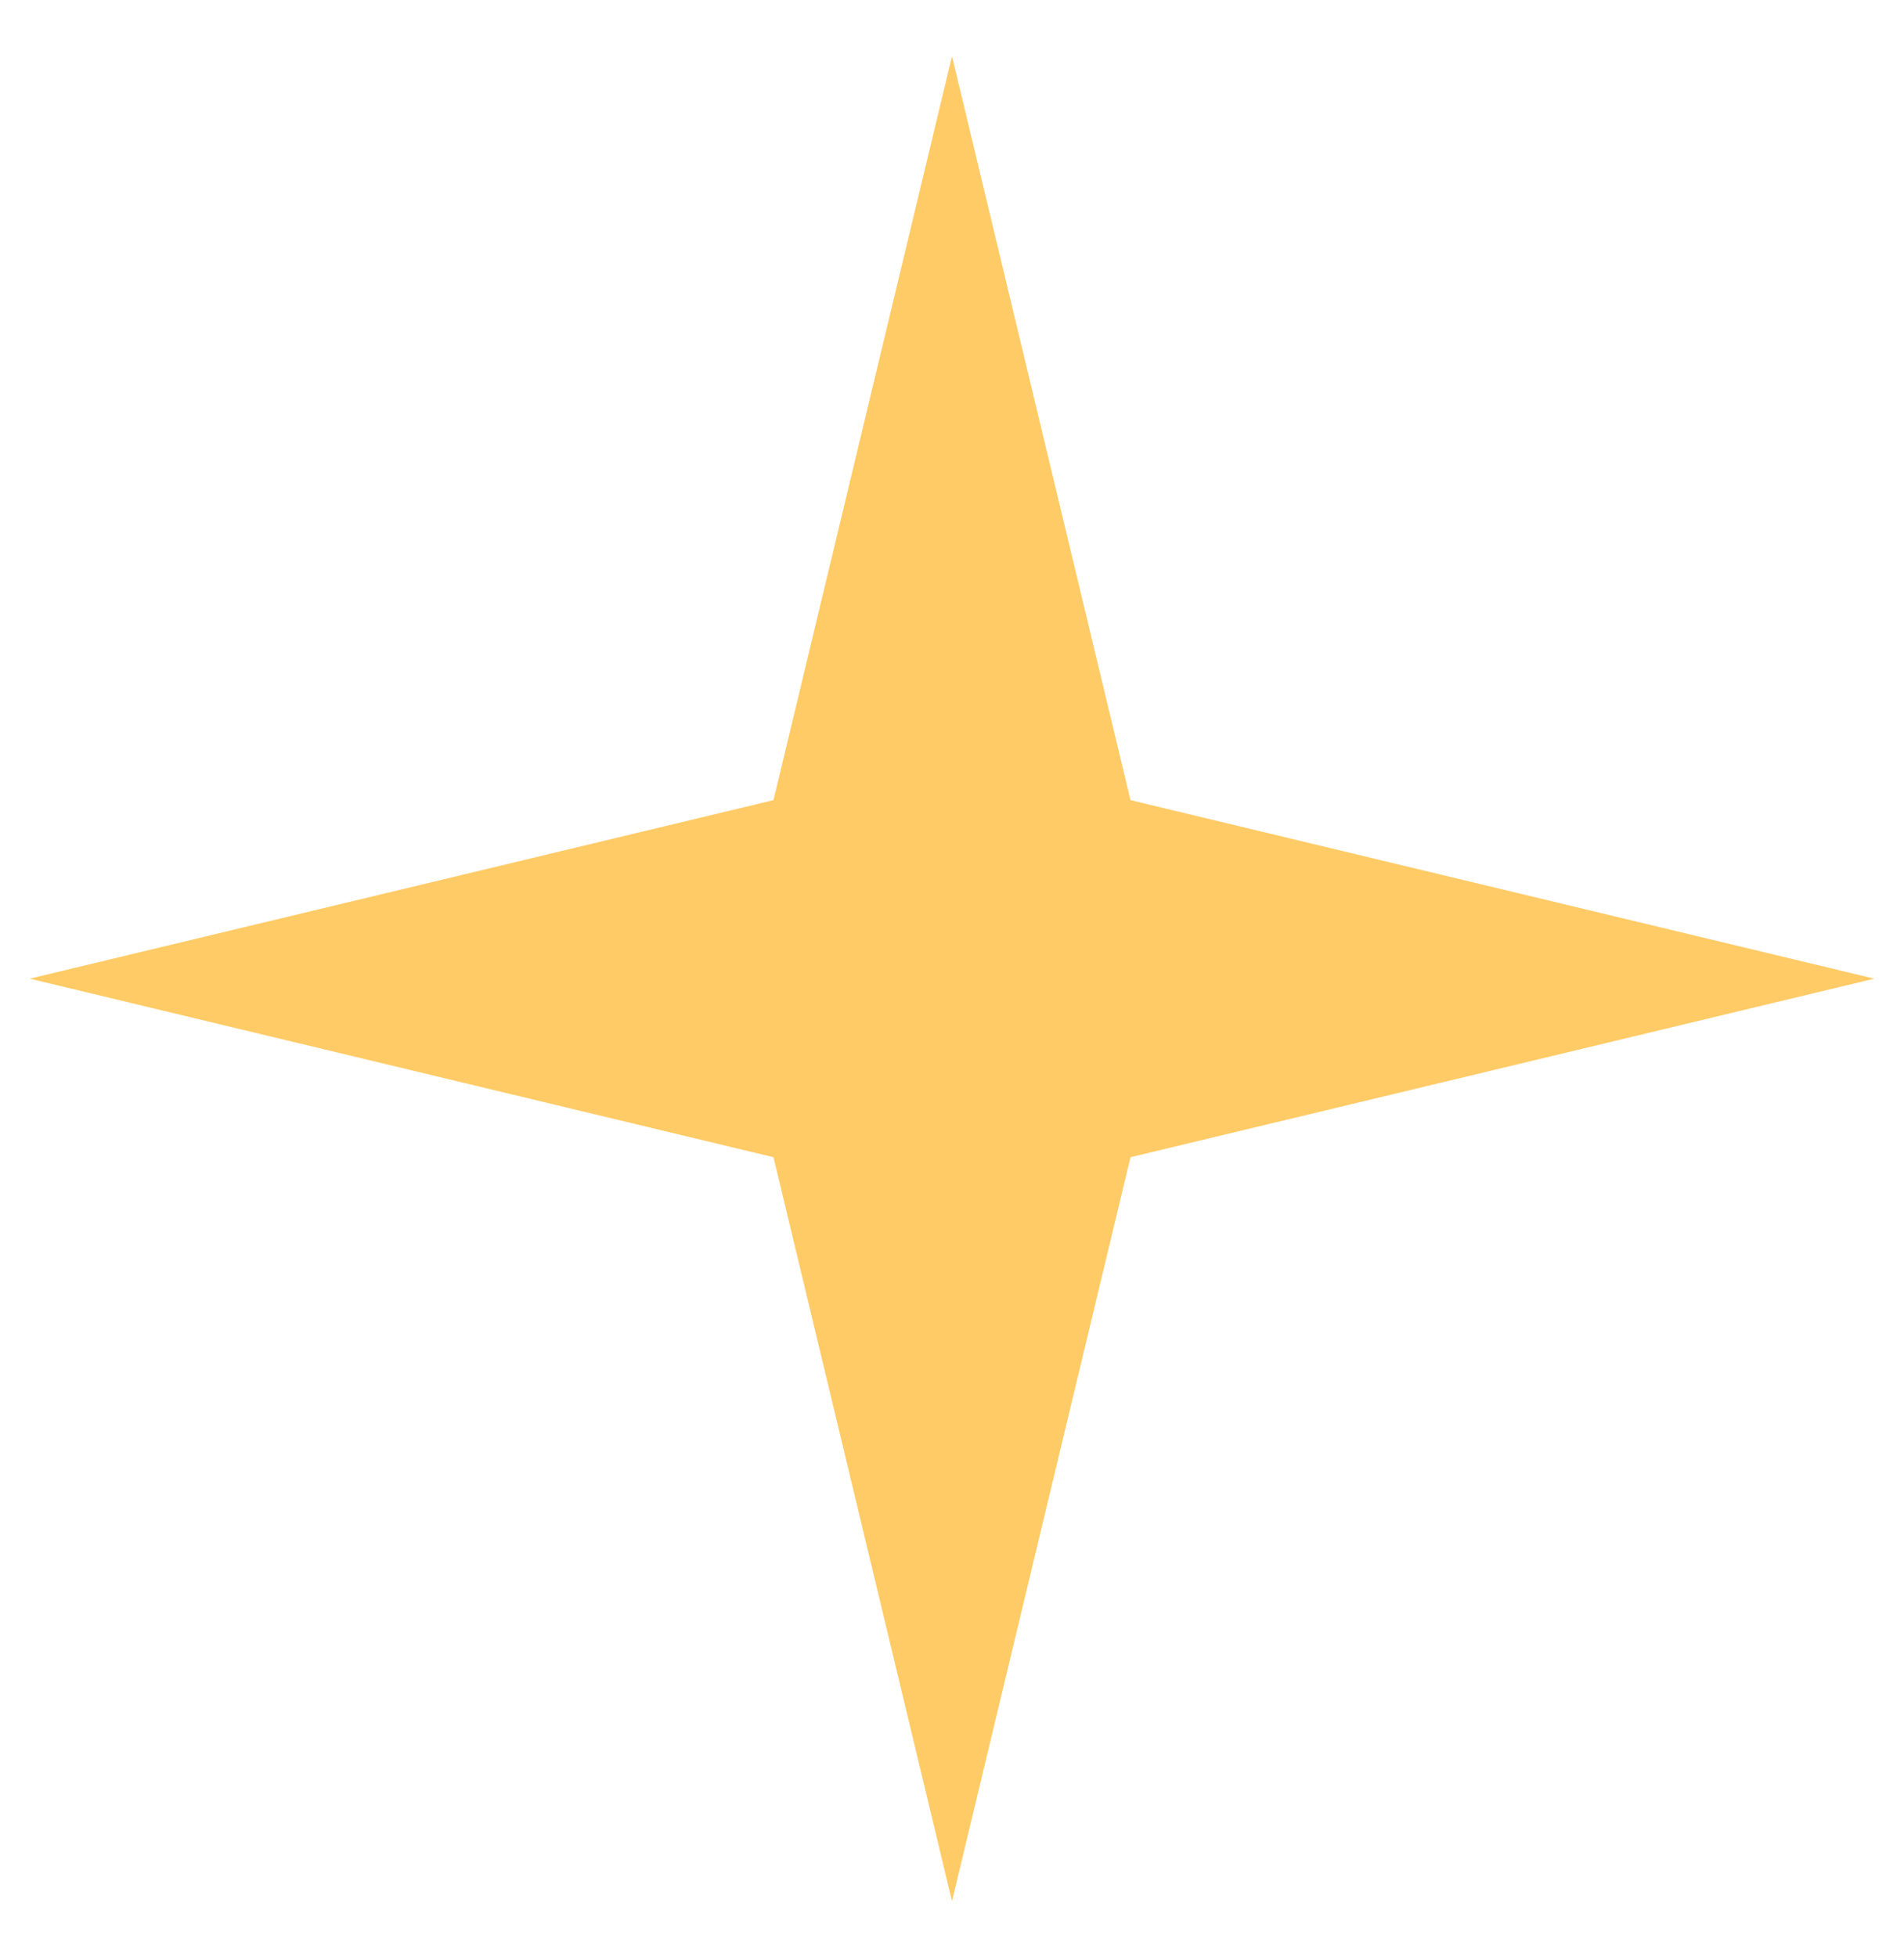 <svg width="36" height="37" viewBox="0 0 36 37" fill="none" xmlns="http://www.w3.org/2000/svg">
<path d="M35.438 18.5L21.375 21.875L18 35.938L14.625 21.875L0.562 18.5L14.625 15.125L18 1.062L21.375 15.125L35.438 18.5Z" fill="#FFCB66"/>
</svg>
